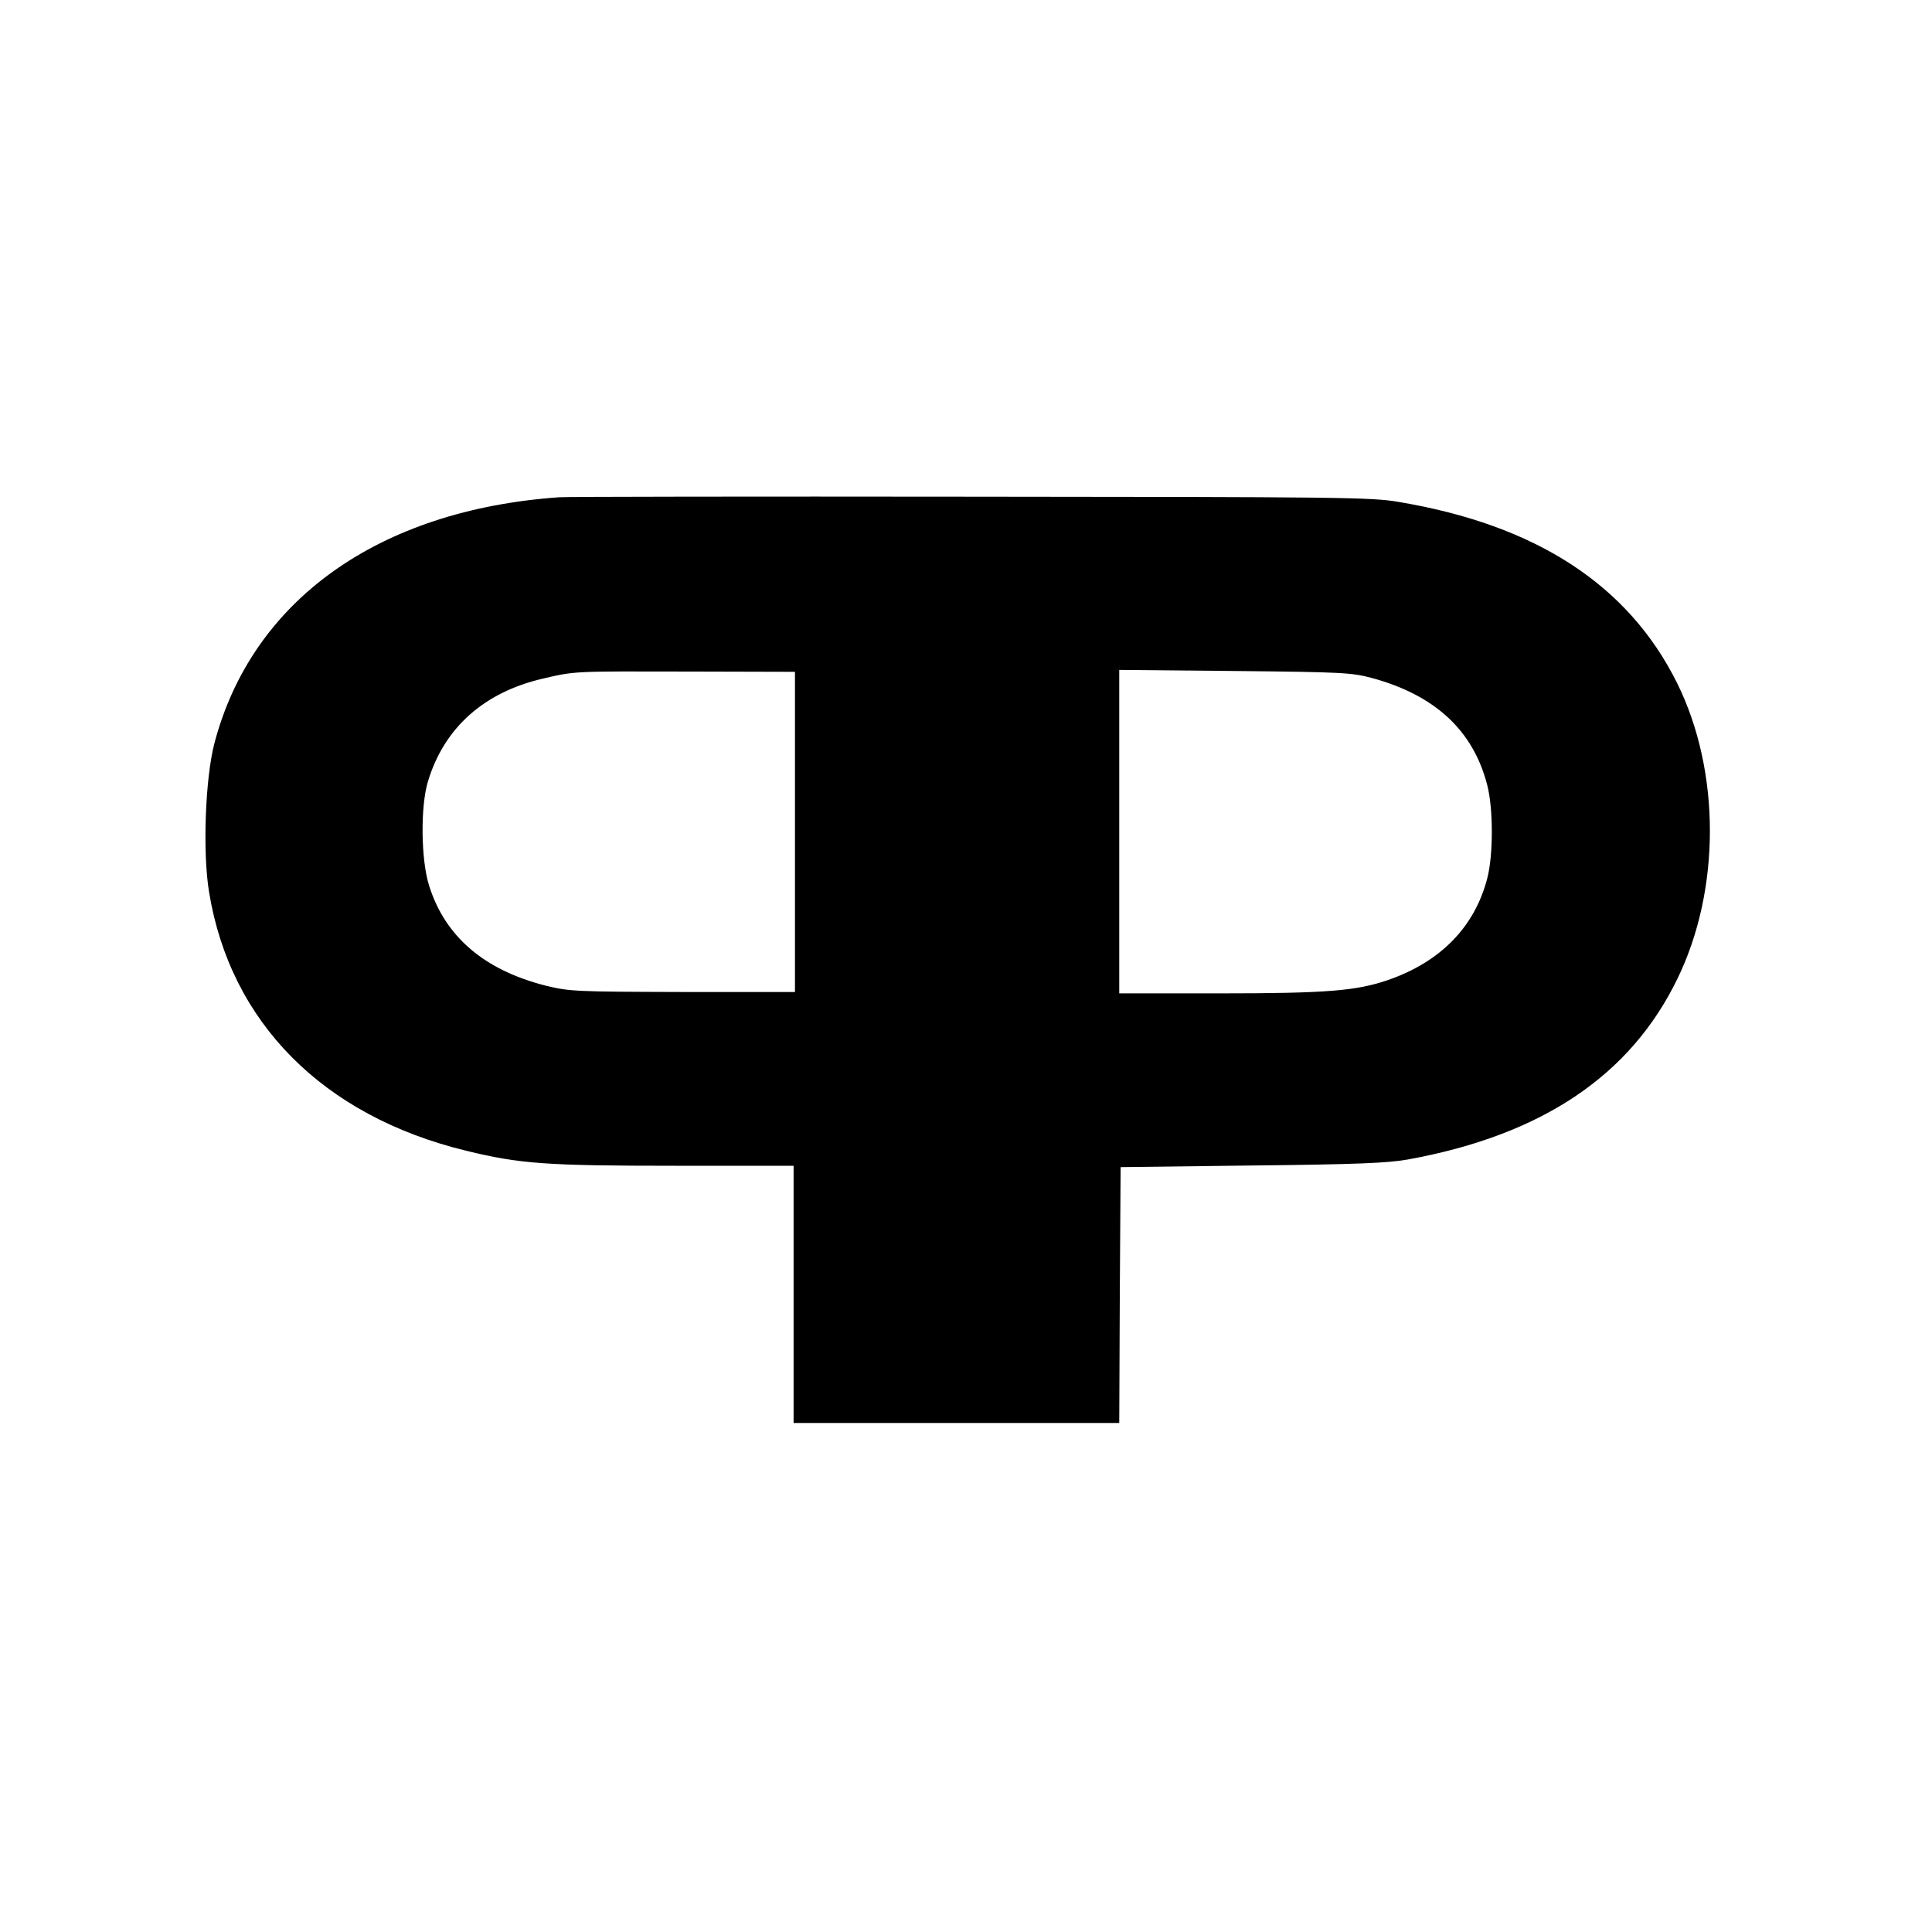 <?xml version="1.0" standalone="no"?>
<!DOCTYPE svg PUBLIC "-//W3C//DTD SVG 20010904//EN"
 "http://www.w3.org/TR/2001/REC-SVG-20010904/DTD/svg10.dtd">
<svg version="1.0" xmlns="http://www.w3.org/2000/svg"
 width="706pt" height="706pt" viewBox="0 0 706 706"
 preserveAspectRatio="xMidYMid meet">
<g transform="translate(0,706) scale(0.1,-0.1)"
fill="#000000" stroke="none">
<path d="M2045 5243 c-662 -46 -1125 -377 -1262 -901 -33 -129 -43 -397 -19
-542 78 -477 417 -818 939 -945 196 -48 294 -55 763 -55 l434 0 0 -470 0 -470
595 0 595 0 2 467 3 468 480 6 c383 4 498 9 570 22 489 89 813 306 985 661
158 325 158 757 -1 1079 -178 359 -515 579 -1019 663 -97 17 -219 18 -1560 19
-800 1 -1477 0 -1505 -2z m860 -1223 l0 -585 -410 0 c-392 1 -414 2 -500 23
-226 57 -369 180 -427 366 -30 94 -32 290 -4 381 59 195 204 325 419 375 120
28 109 27 532 26 l390 -1 0 -585z m2110 562 c230 -63 369 -192 420 -392 22
-86 22 -254 0 -339 -46 -178 -170 -305 -362 -372 -116 -40 -226 -49 -615 -49
l-368 0 0 591 0 591 423 -4 c396 -4 427 -6 502 -26z"/>
</g>
</svg>
